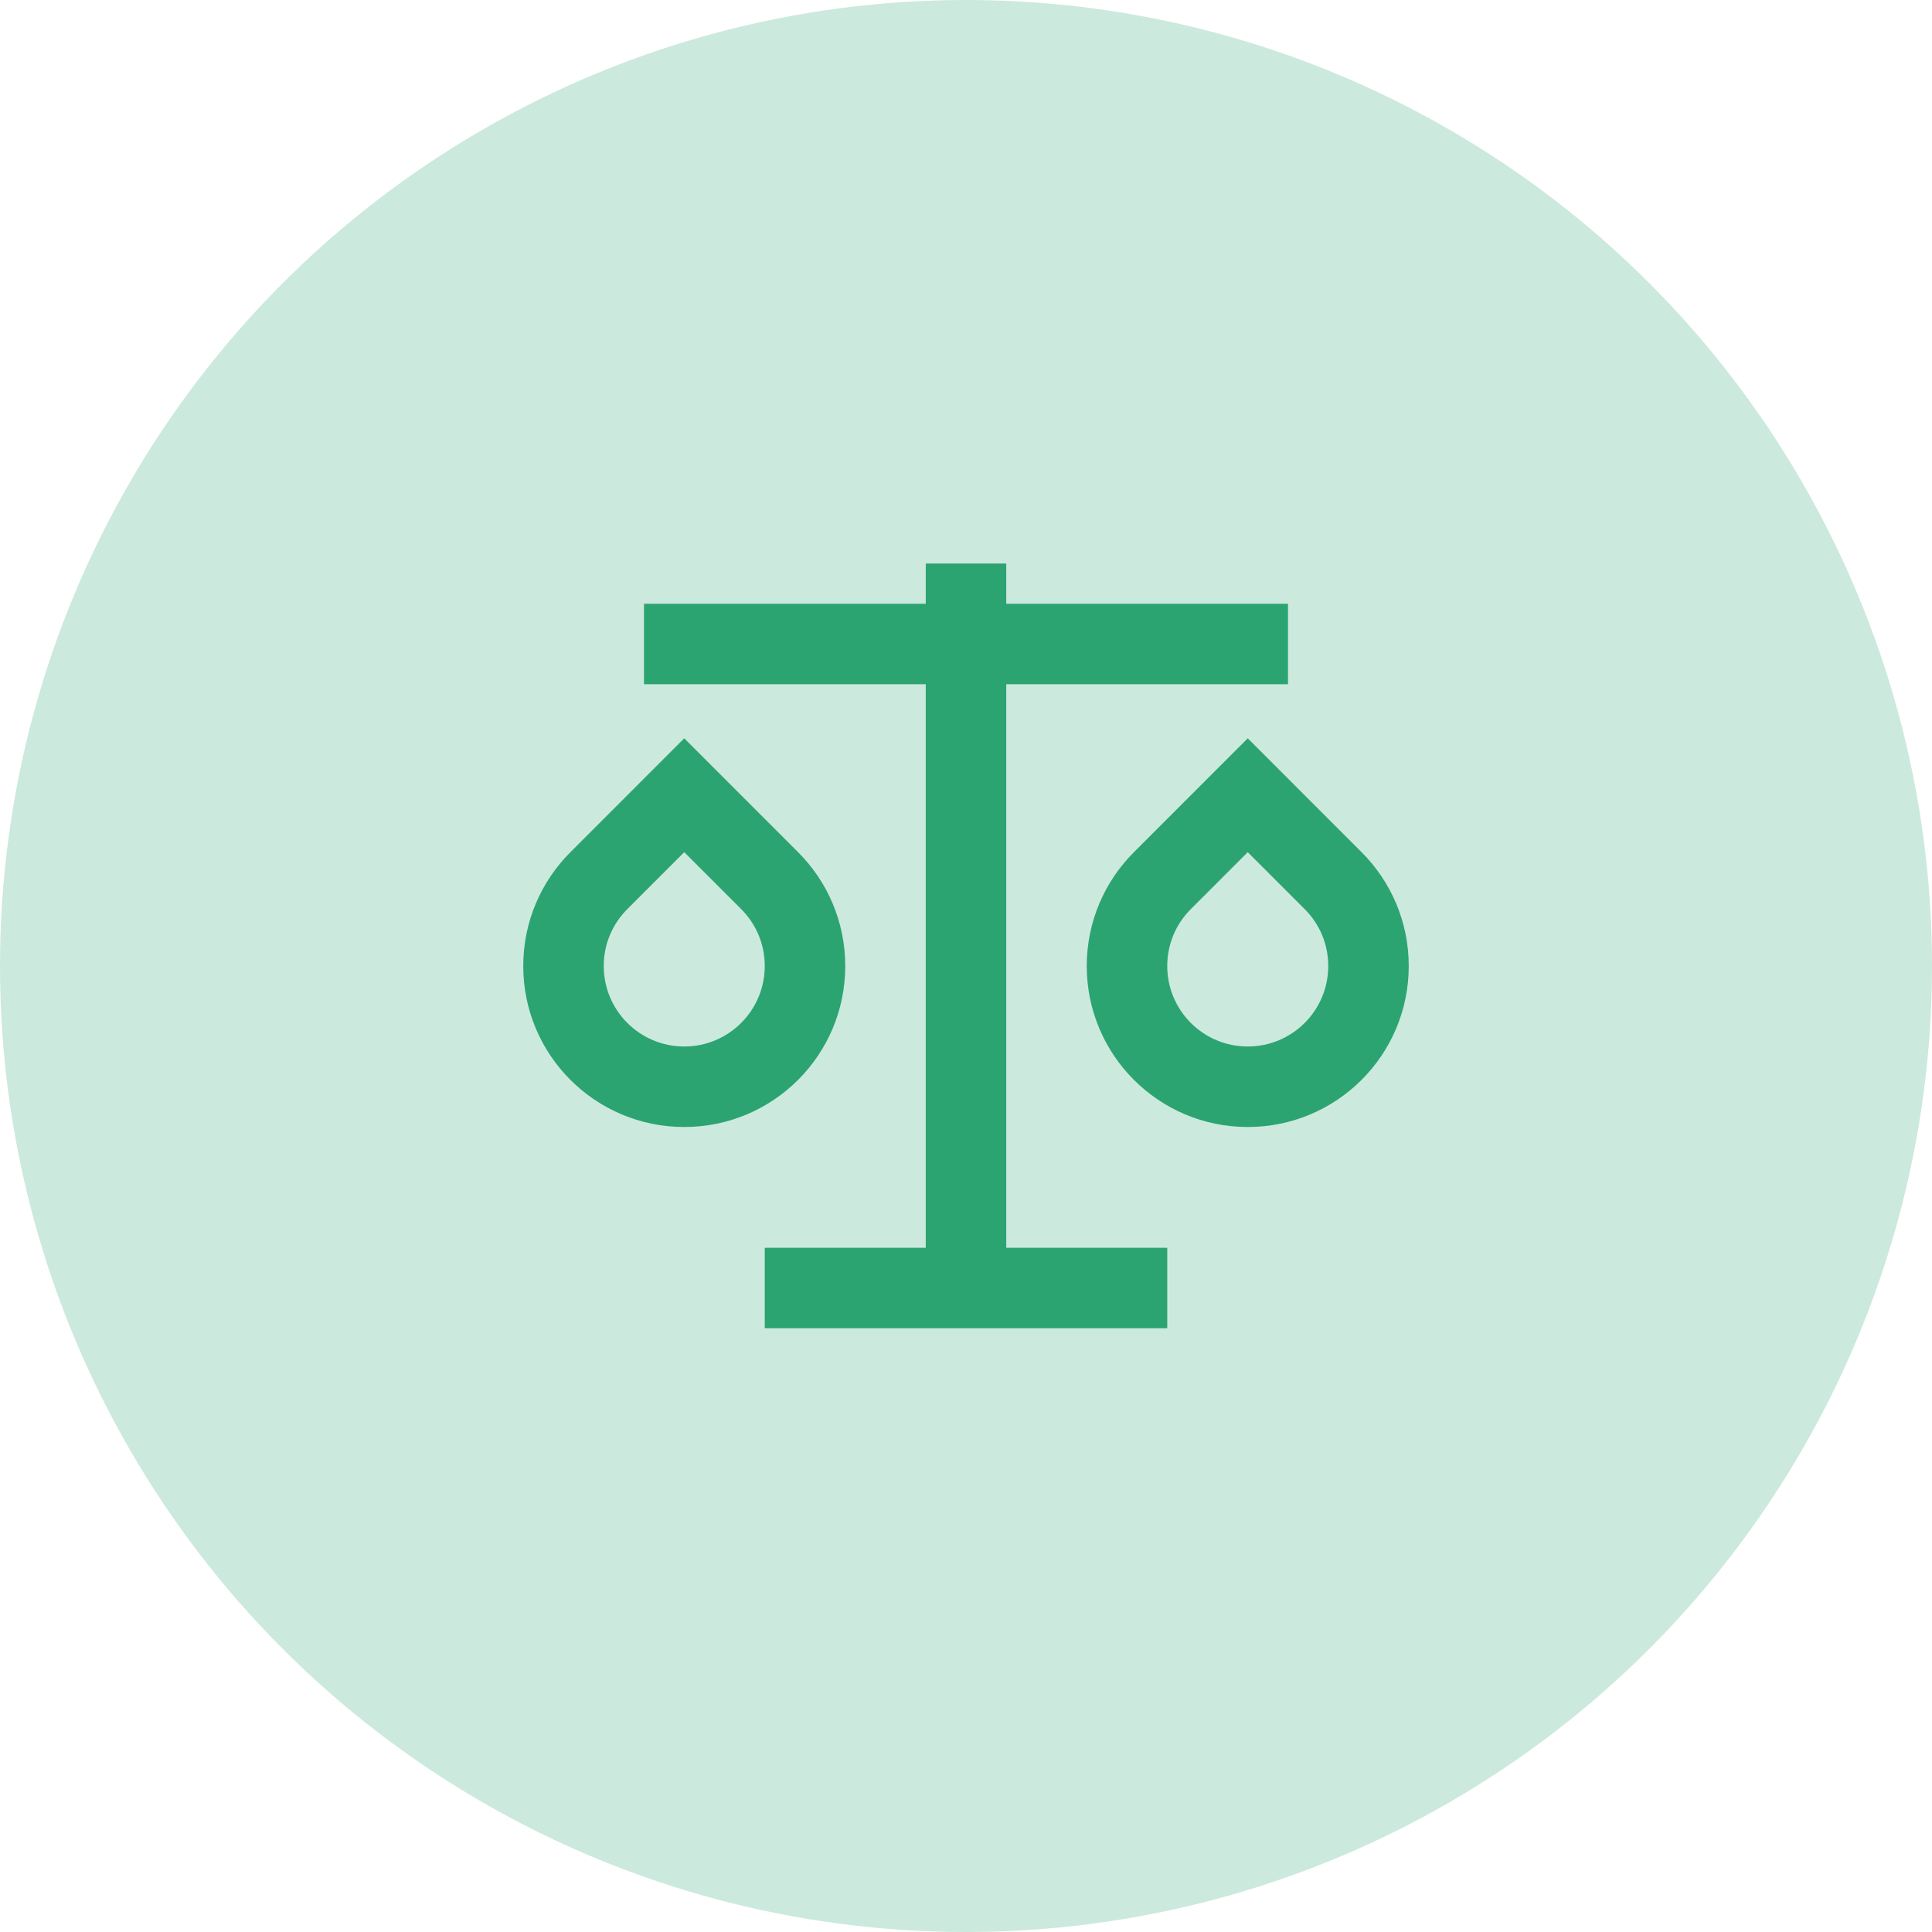 <svg width="48" height="48" viewBox="0 0 48 48" fill="none" xmlns="http://www.w3.org/2000/svg">
<circle opacity="0.24" cx="24" cy="24" r="24" fill="#2BA471"/>
<g clip-path="url(#clip0_7620_19444)">
<path d="M25 14V15H32V17H25V31H29V33H19V31H23V17H16V15H23V14H25ZM17 18.343L19.828 21.172C20.552 21.895 21 22.895 21 24C21 26.21 19.21 28 17 28C14.79 28 13 26.21 13 24C13 22.895 13.448 21.895 14.172 21.172L17 18.343ZM31 18.343L33.828 21.172C34.552 21.895 35 22.895 35 24C35 26.21 33.21 28 31 28C28.79 28 27 26.21 27 24C27 22.895 27.448 21.895 28.172 21.172L31 18.343ZM17 21.172L15.586 22.586C15.212 22.96 15 23.46 15 24C15 25.105 15.895 26 17 26C18.105 26 19 25.105 19 24C19 23.46 18.788 22.96 18.414 22.586L17 21.172ZM31 21.172L29.586 22.586C29.212 22.96 29 23.46 29 24C29 25.105 29.895 26 31 26C32.105 26 33 25.105 33 24C33 23.46 32.788 22.96 32.414 22.586L31 21.172Z" fill="#2BA471"/>
</g>
<defs>
<clipPath id="clip0_7620_19444">
<rect width="24" height="24" fill="white" transform="translate(12 12)"/>
</clipPath>
</defs>
</svg>
